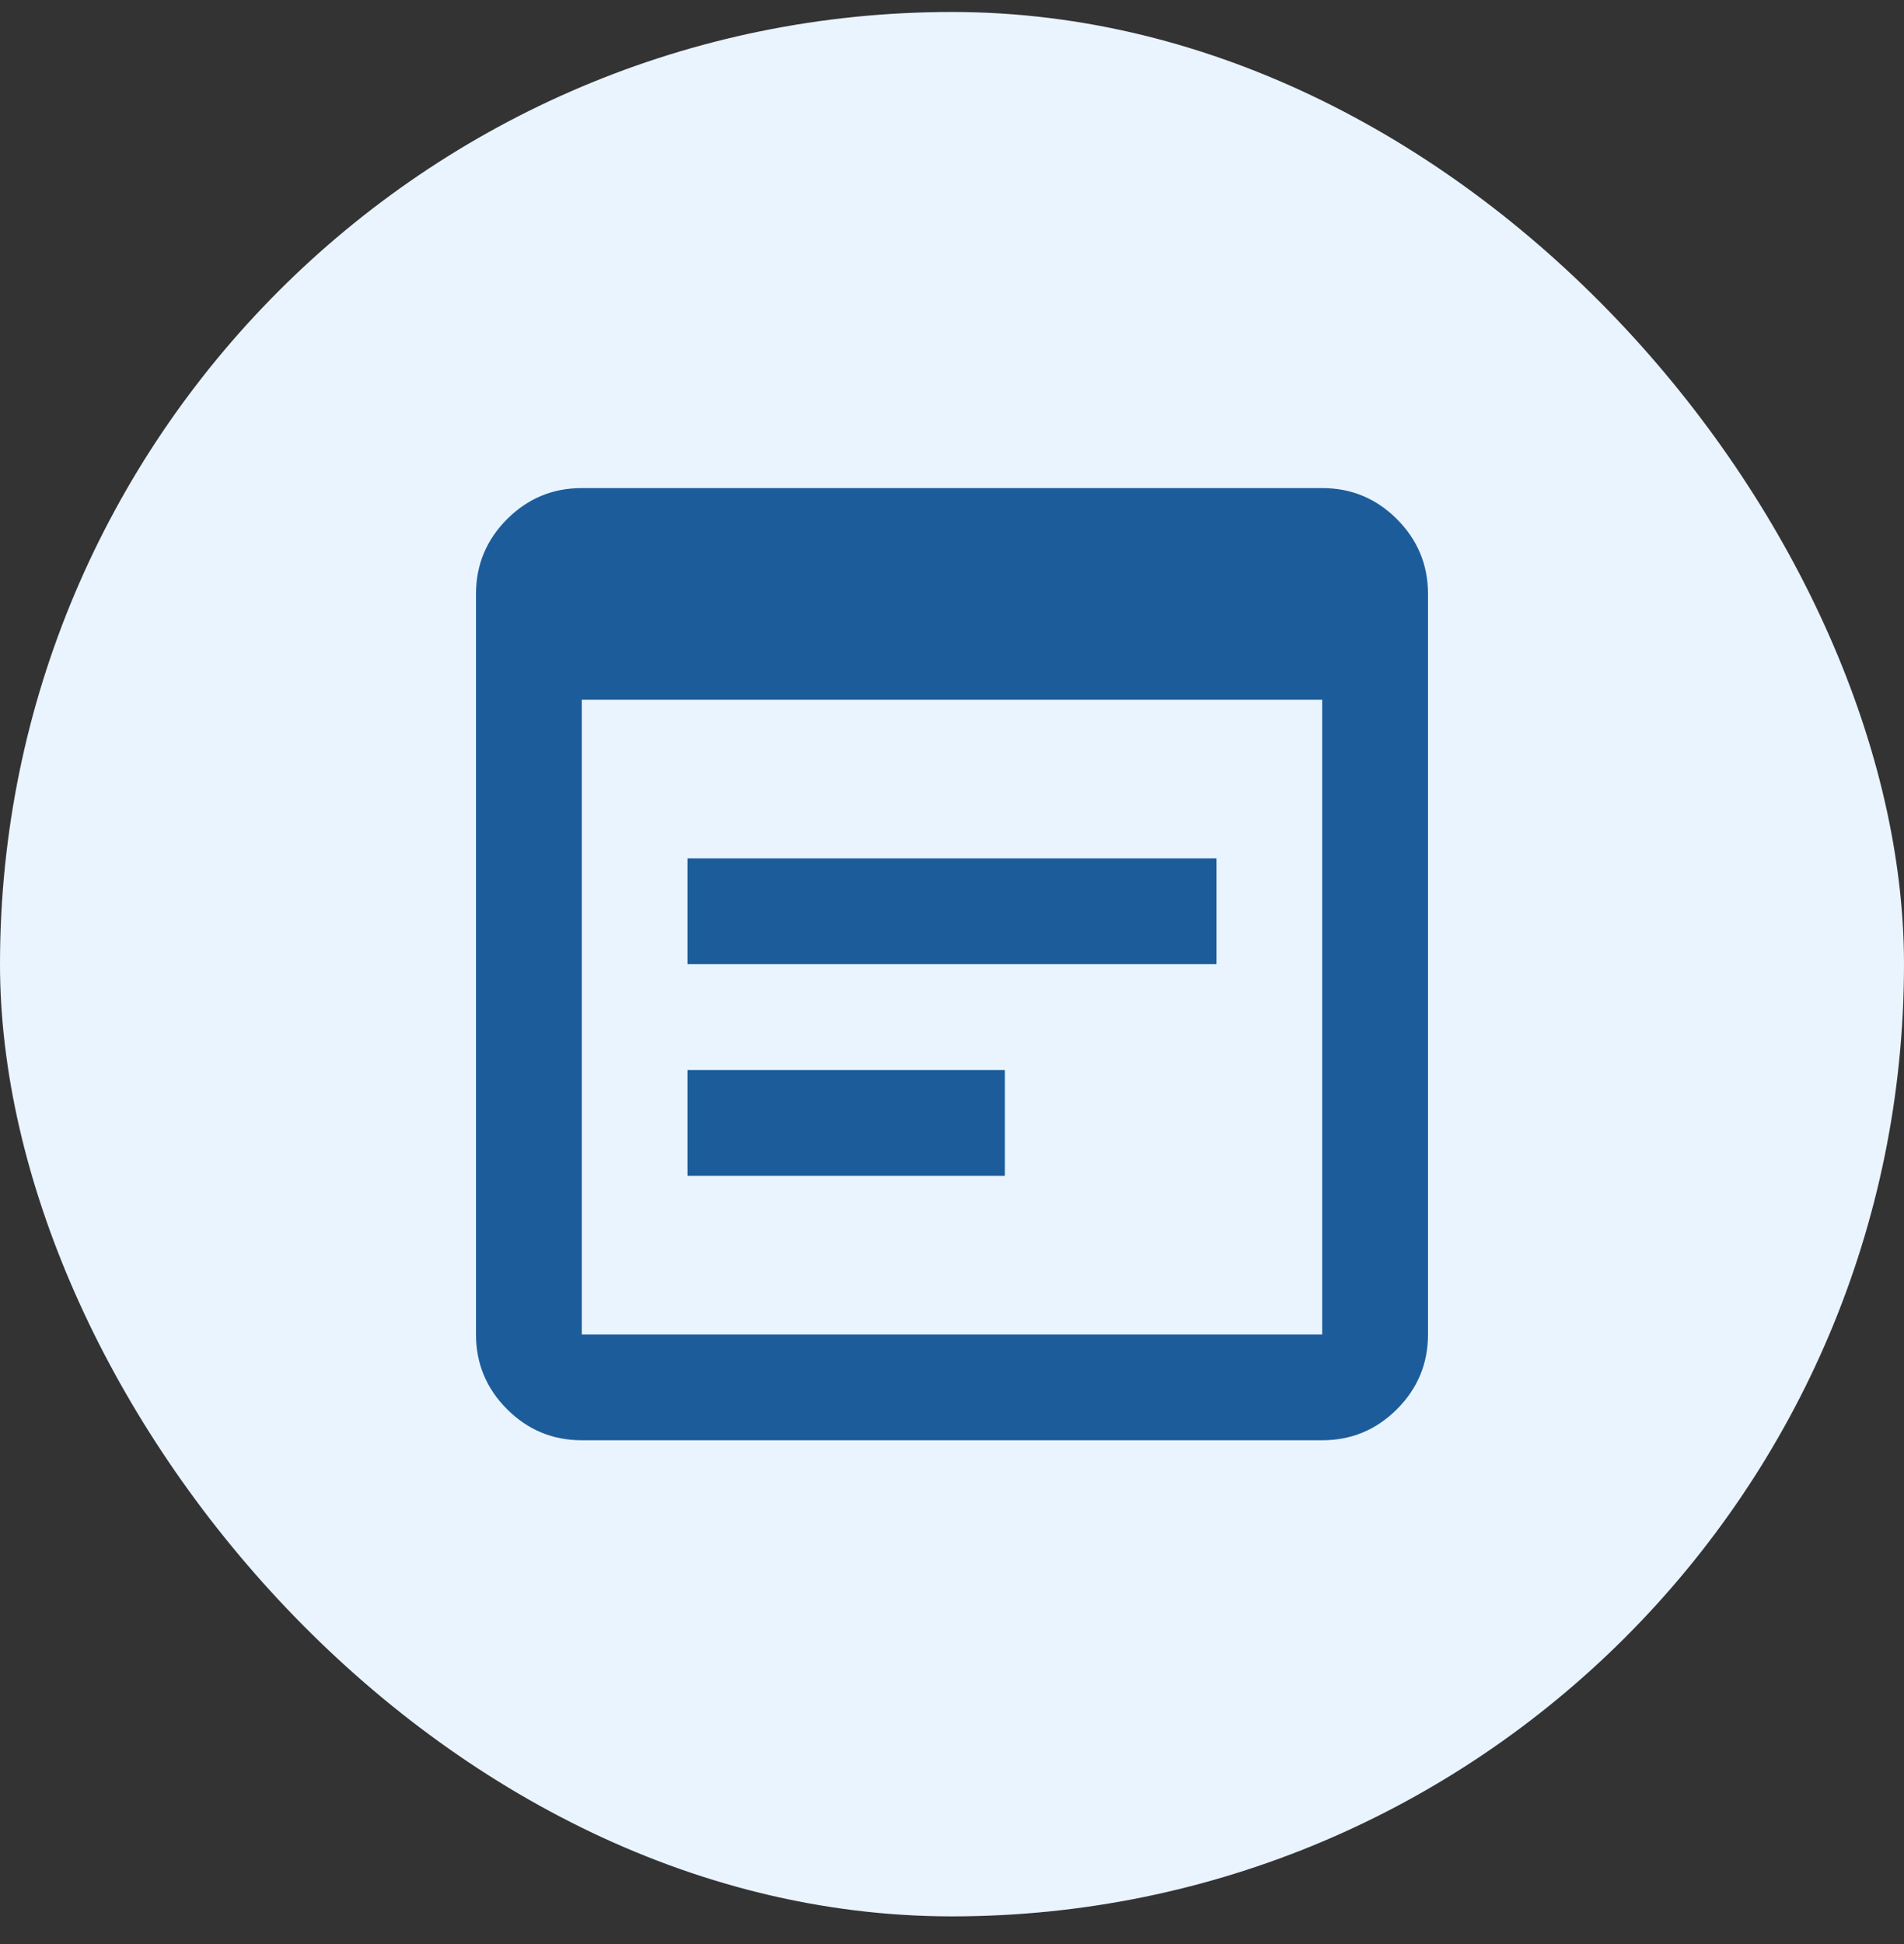 <?xml version="1.0" encoding="UTF-8"?>
<svg xmlns="http://www.w3.org/2000/svg" width="48" height="49" viewBox="0 0 48 49" fill="none">
  <rect x="0" y="0" width="48" height="49" fill="#333333" stroke="none"/>
  <rect y="0.302" width="48" height="48" rx="24" fill="#E9F4FF"></rect>
  <mask id="mask0_931_4180" style="mask-type:alpha" maskUnits="userSpaceOnUse" x="8" y="8" width="32" height="33">
    <rect x="8" y="8.302" width="32" height="32" fill="#D9D9D9"></rect>
  </mask>
  <g mask="url(#mask0_931_4180)">
    <path d="M14.667 36.302C13.933 36.302 13.306 36.041 12.783 35.519C12.261 34.997 12 34.369 12 33.636V14.969C12 14.236 12.261 13.608 12.783 13.085C13.306 12.563 13.933 12.302 14.667 12.302H33.333C34.067 12.302 34.694 12.563 35.217 13.085C35.739 13.608 36 14.236 36 14.969V33.636C36 34.369 35.739 34.997 35.217 35.519C34.694 36.041 34.067 36.302 33.333 36.302H14.667ZM14.667 33.636H33.333V17.636H14.667V33.636ZM17.333 24.302V21.636H30.667V24.302H17.333ZM17.333 29.636V26.969H25.333V29.636H17.333Z" fill="#1D5C9A"></path>
  </g>
</svg>
